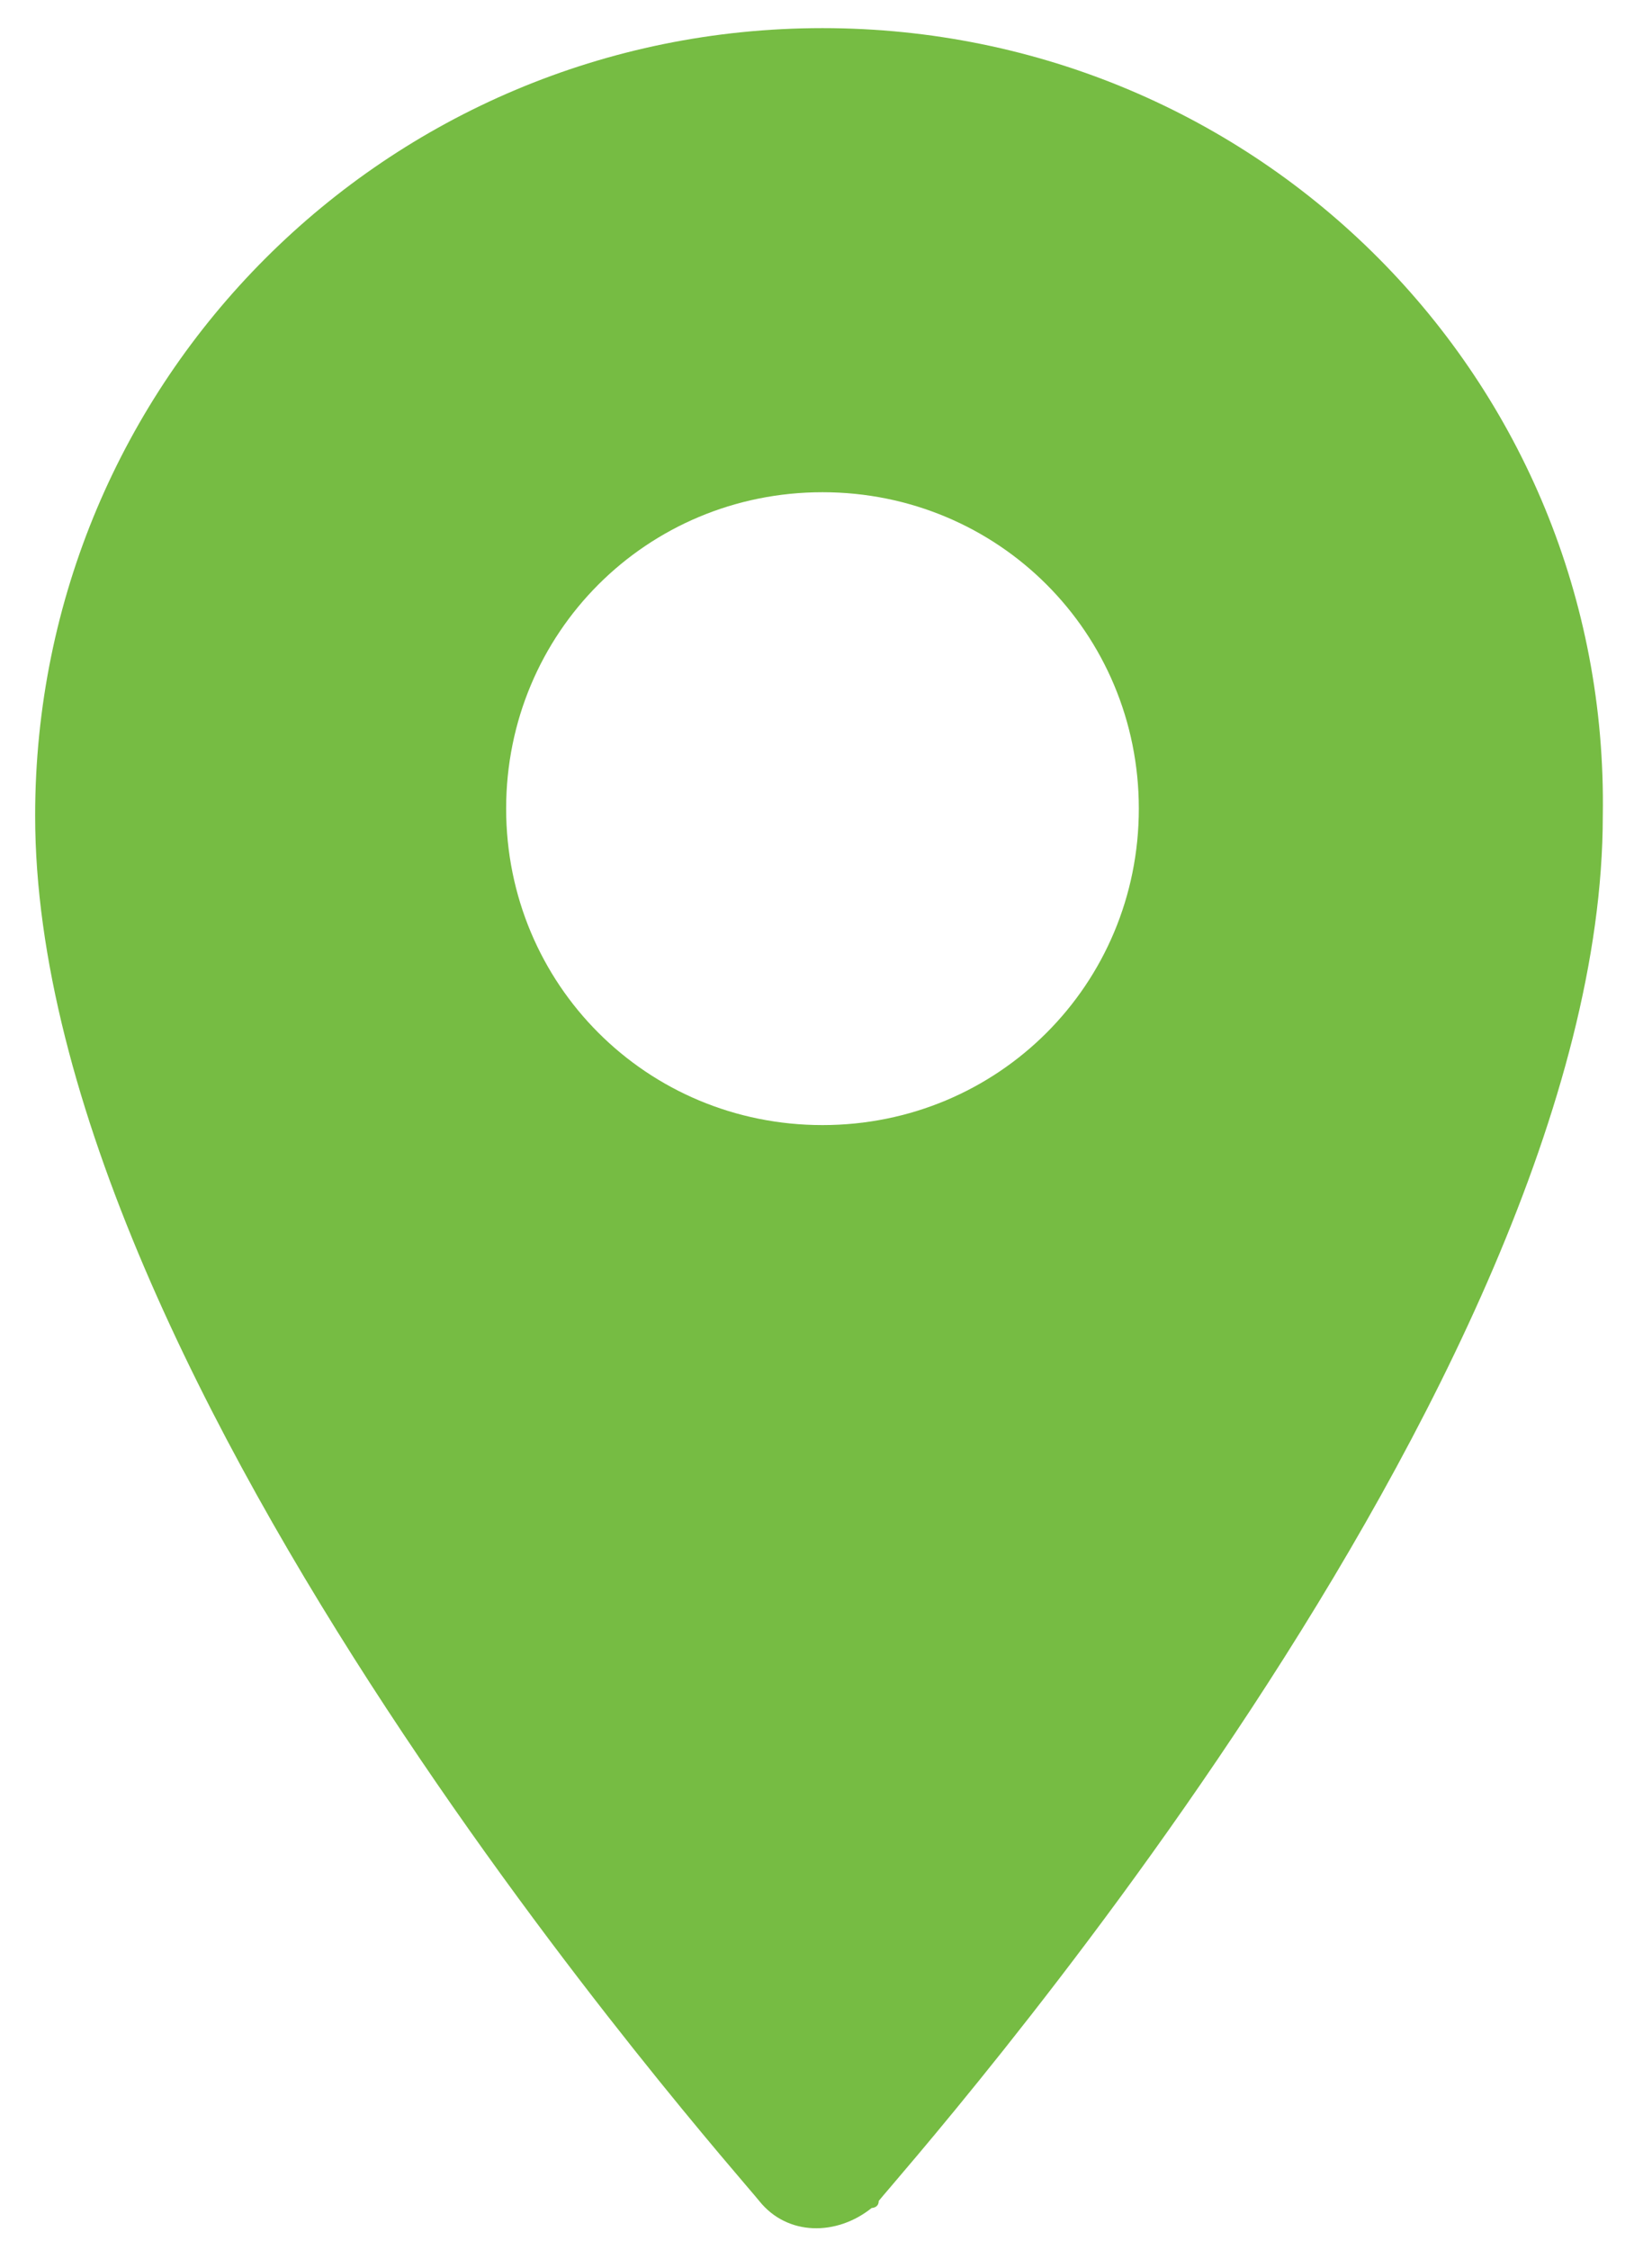 <?xml version="1.0" encoding="UTF-8"?> <svg xmlns="http://www.w3.org/2000/svg" xmlns:xlink="http://www.w3.org/1999/xlink" version="1.1" id="location-marker" x="0px" y="0px" viewBox="0 0 23.5 32" style="enable-background:new 0 0 23.5 32;" xml:space="preserve"> <style type="text/css"> .st0{fill:#76BC43;} .st1{fill:#324943;} .st2{fill:#231F20;} </style> <path class="st0" d="M11.7,0.4c-6.2,0-11.2,5-11.2,11.2c0,8.1,9.9,19.2,10.3,19.7c0.4,0.5,1.1,0.5,1.6,0.1c0,0,0.1,0,0.1-0.1 c0.4-0.5,10.3-11.6,10.3-19.7C22.9,5.4,17.9,0.4,11.7,0.4z M11.7,16c-2.5,0-4.5-2-4.5-4.5s2-4.5,4.5-4.5s4.5,2,4.5,4.5 S14.2,16,11.7,16z"></path> </svg> 